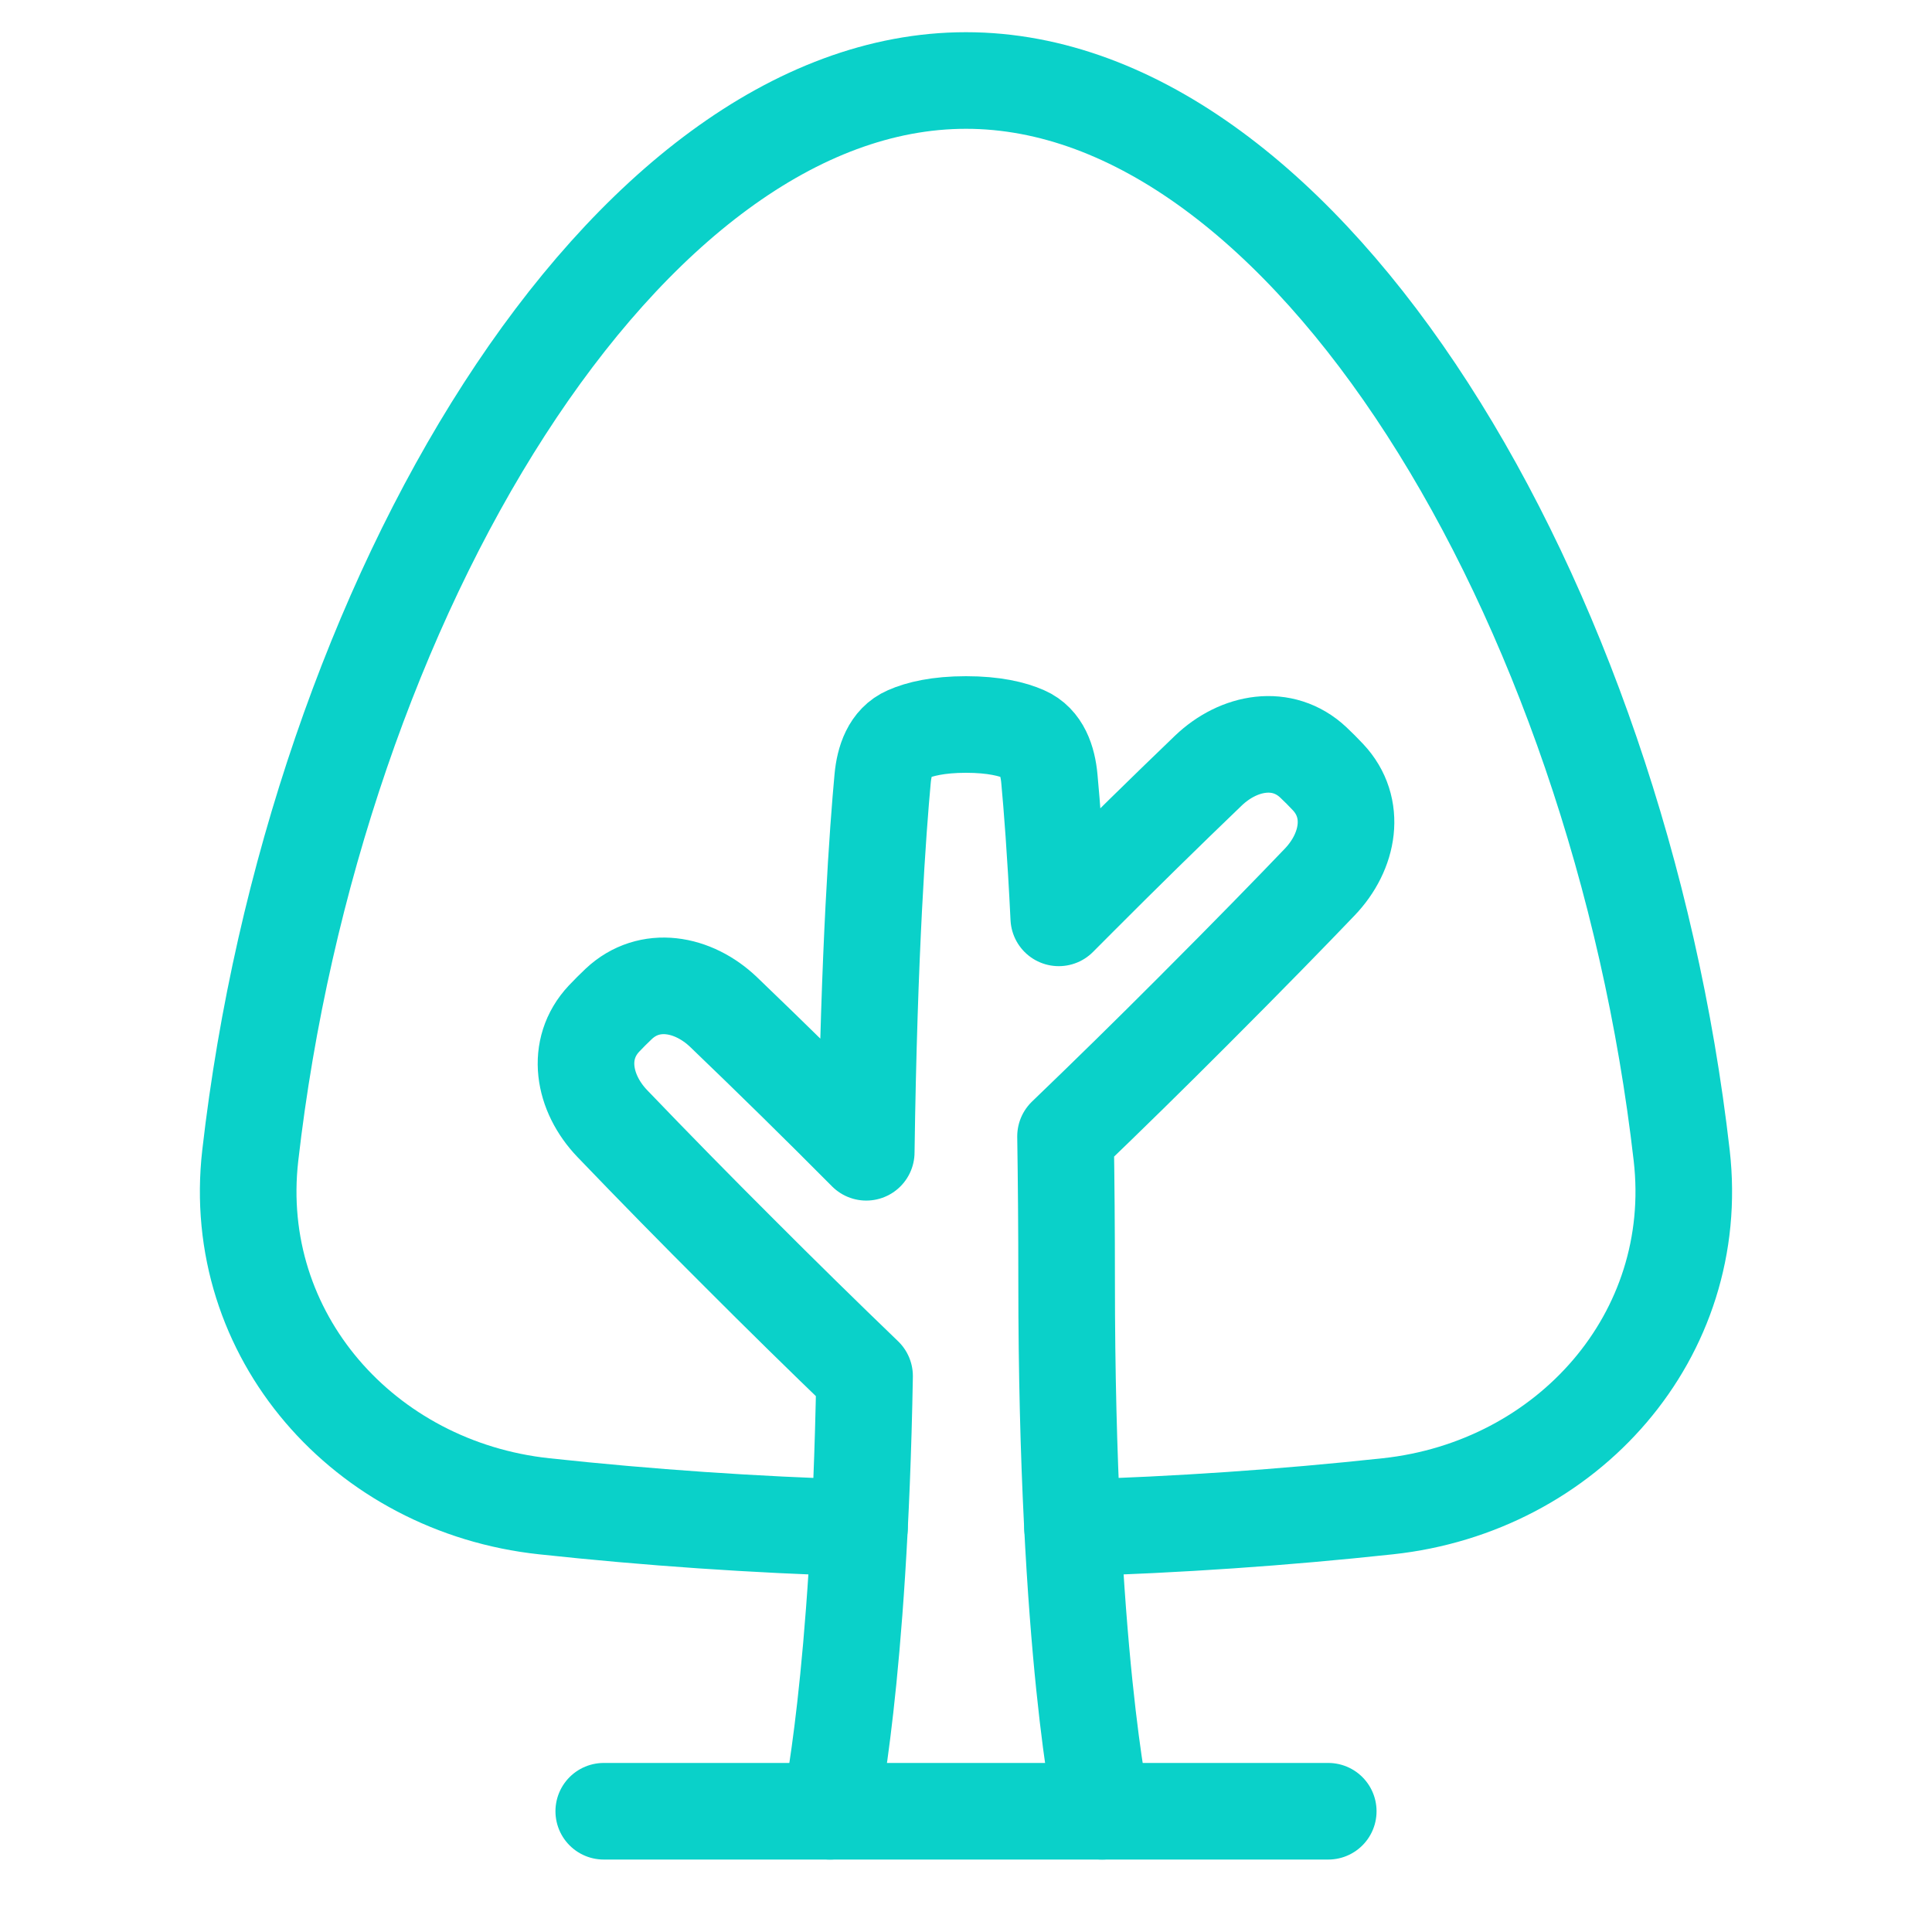 <?xml version="1.0" encoding="UTF-8"?> <svg xmlns="http://www.w3.org/2000/svg" width="60" height="60" viewBox="0 0 60 60" fill="none"><path d="M18.75 56.25H41.25" stroke="#0AD1C9" stroke-width="3" stroke-linecap="round" stroke-linejoin="round"></path><path d="M25.775 56.25C25.775 56.25 26.686 52.159 26.85 42.734C25.541 41.474 24.244 40.201 22.961 38.915C21.631 37.589 20.315 36.248 19.014 34.892C18.11 33.947 17.864 32.587 18.758 31.634C18.906 31.477 19.059 31.324 19.216 31.176C20.169 30.281 21.529 30.529 22.474 31.433C23.967 32.866 25.444 34.316 26.902 35.785C26.99 29.461 27.267 25.735 27.411 24.18C27.464 23.61 27.654 23.036 28.179 22.808C28.559 22.641 29.136 22.5 30 22.5C30.865 22.5 31.442 22.641 31.821 22.808C32.346 23.036 32.536 23.61 32.589 24.18C32.665 24.999 32.779 26.42 32.881 28.505L33.504 27.88C34.83 26.55 36.171 25.234 37.526 23.933C38.471 23.029 39.831 22.781 40.785 23.676C40.942 23.824 41.095 23.977 41.242 24.134C42.138 25.087 41.89 26.448 40.986 27.392C40.116 28.301 38.824 29.63 37.04 31.415C35.737 32.721 34.421 34.012 33.091 35.29C33.112 36.661 33.125 38.157 33.125 39.786C33.125 51.311 34.226 56.25 34.226 56.25" stroke="#0AD1C9" stroke-width="3" stroke-linecap="round" stroke-linejoin="round"></path><path d="M26.691 47.451C23.42 47.354 20.155 47.13 16.901 46.779C11.314 46.179 7.134 41.47 7.772 35.886C9.751 18.593 19.429 2.5 30 2.5C40.571 2.5 50.249 18.593 52.227 35.888C52.865 41.47 48.686 46.178 43.099 46.779C39.845 47.13 36.58 47.354 33.309 47.451" stroke="#0AD1C9" stroke-width="3" stroke-linecap="round" stroke-linejoin="round"></path></svg> 